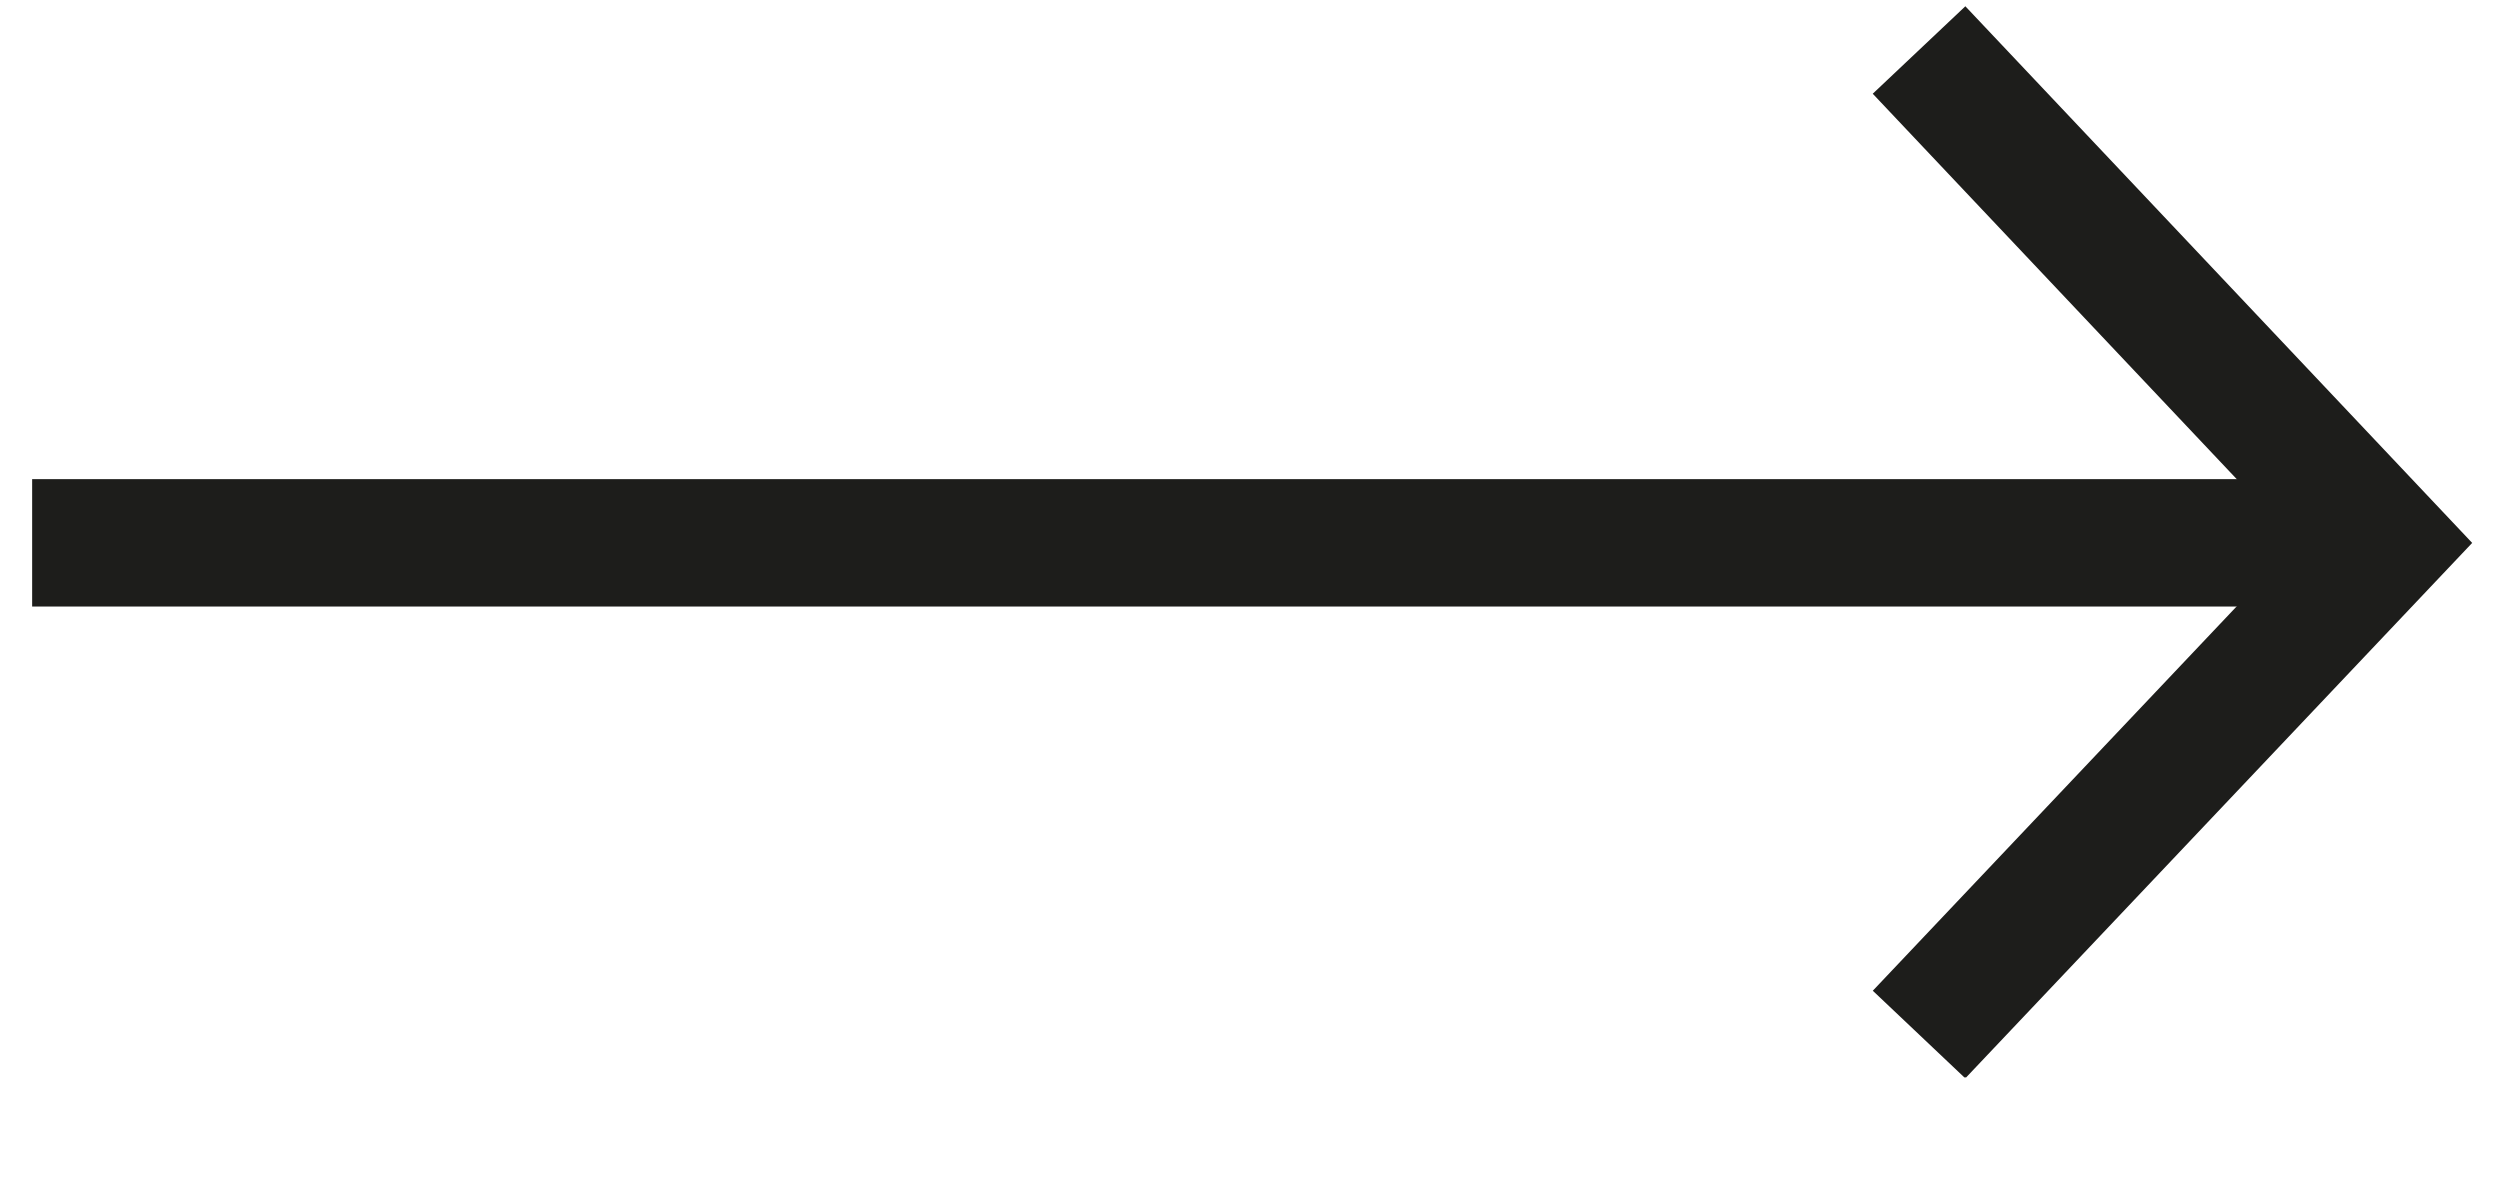 <?xml version="1.0" encoding="UTF-8"?>
<svg id="Ebene_1" xmlns="http://www.w3.org/2000/svg" xmlns:xlink="http://www.w3.org/1999/xlink"
  version="1.1" viewBox="0 0 21 10">
  <!-- Generator: Adobe Illustrator 29.2.0, SVG Export Plug-In . SVG Version: 2.1.0 Build 108)  -->
  <defs>
    <style>
      .st0, .st1 {
      fill: none;
      }

      .st1 {
      stroke: #1d1d1b;
      stroke-width: 1.07px;
      }

      .st2 {
      clip-path: url(#clippath);
      }
    </style>
    <clipPath id="clippath">
      <rect class="st0" x=".27" y=".05" width="20.5" height="9" />
    </clipPath>
  </defs>
  <g class="st2">
    <line class="st1" x1="20.12" y1="4.56" x2=".27" y2="4.56" />
    <polyline class="st1" points="16.12 8.69 20.03 4.56 16.12 .42" />
  </g>
</svg>